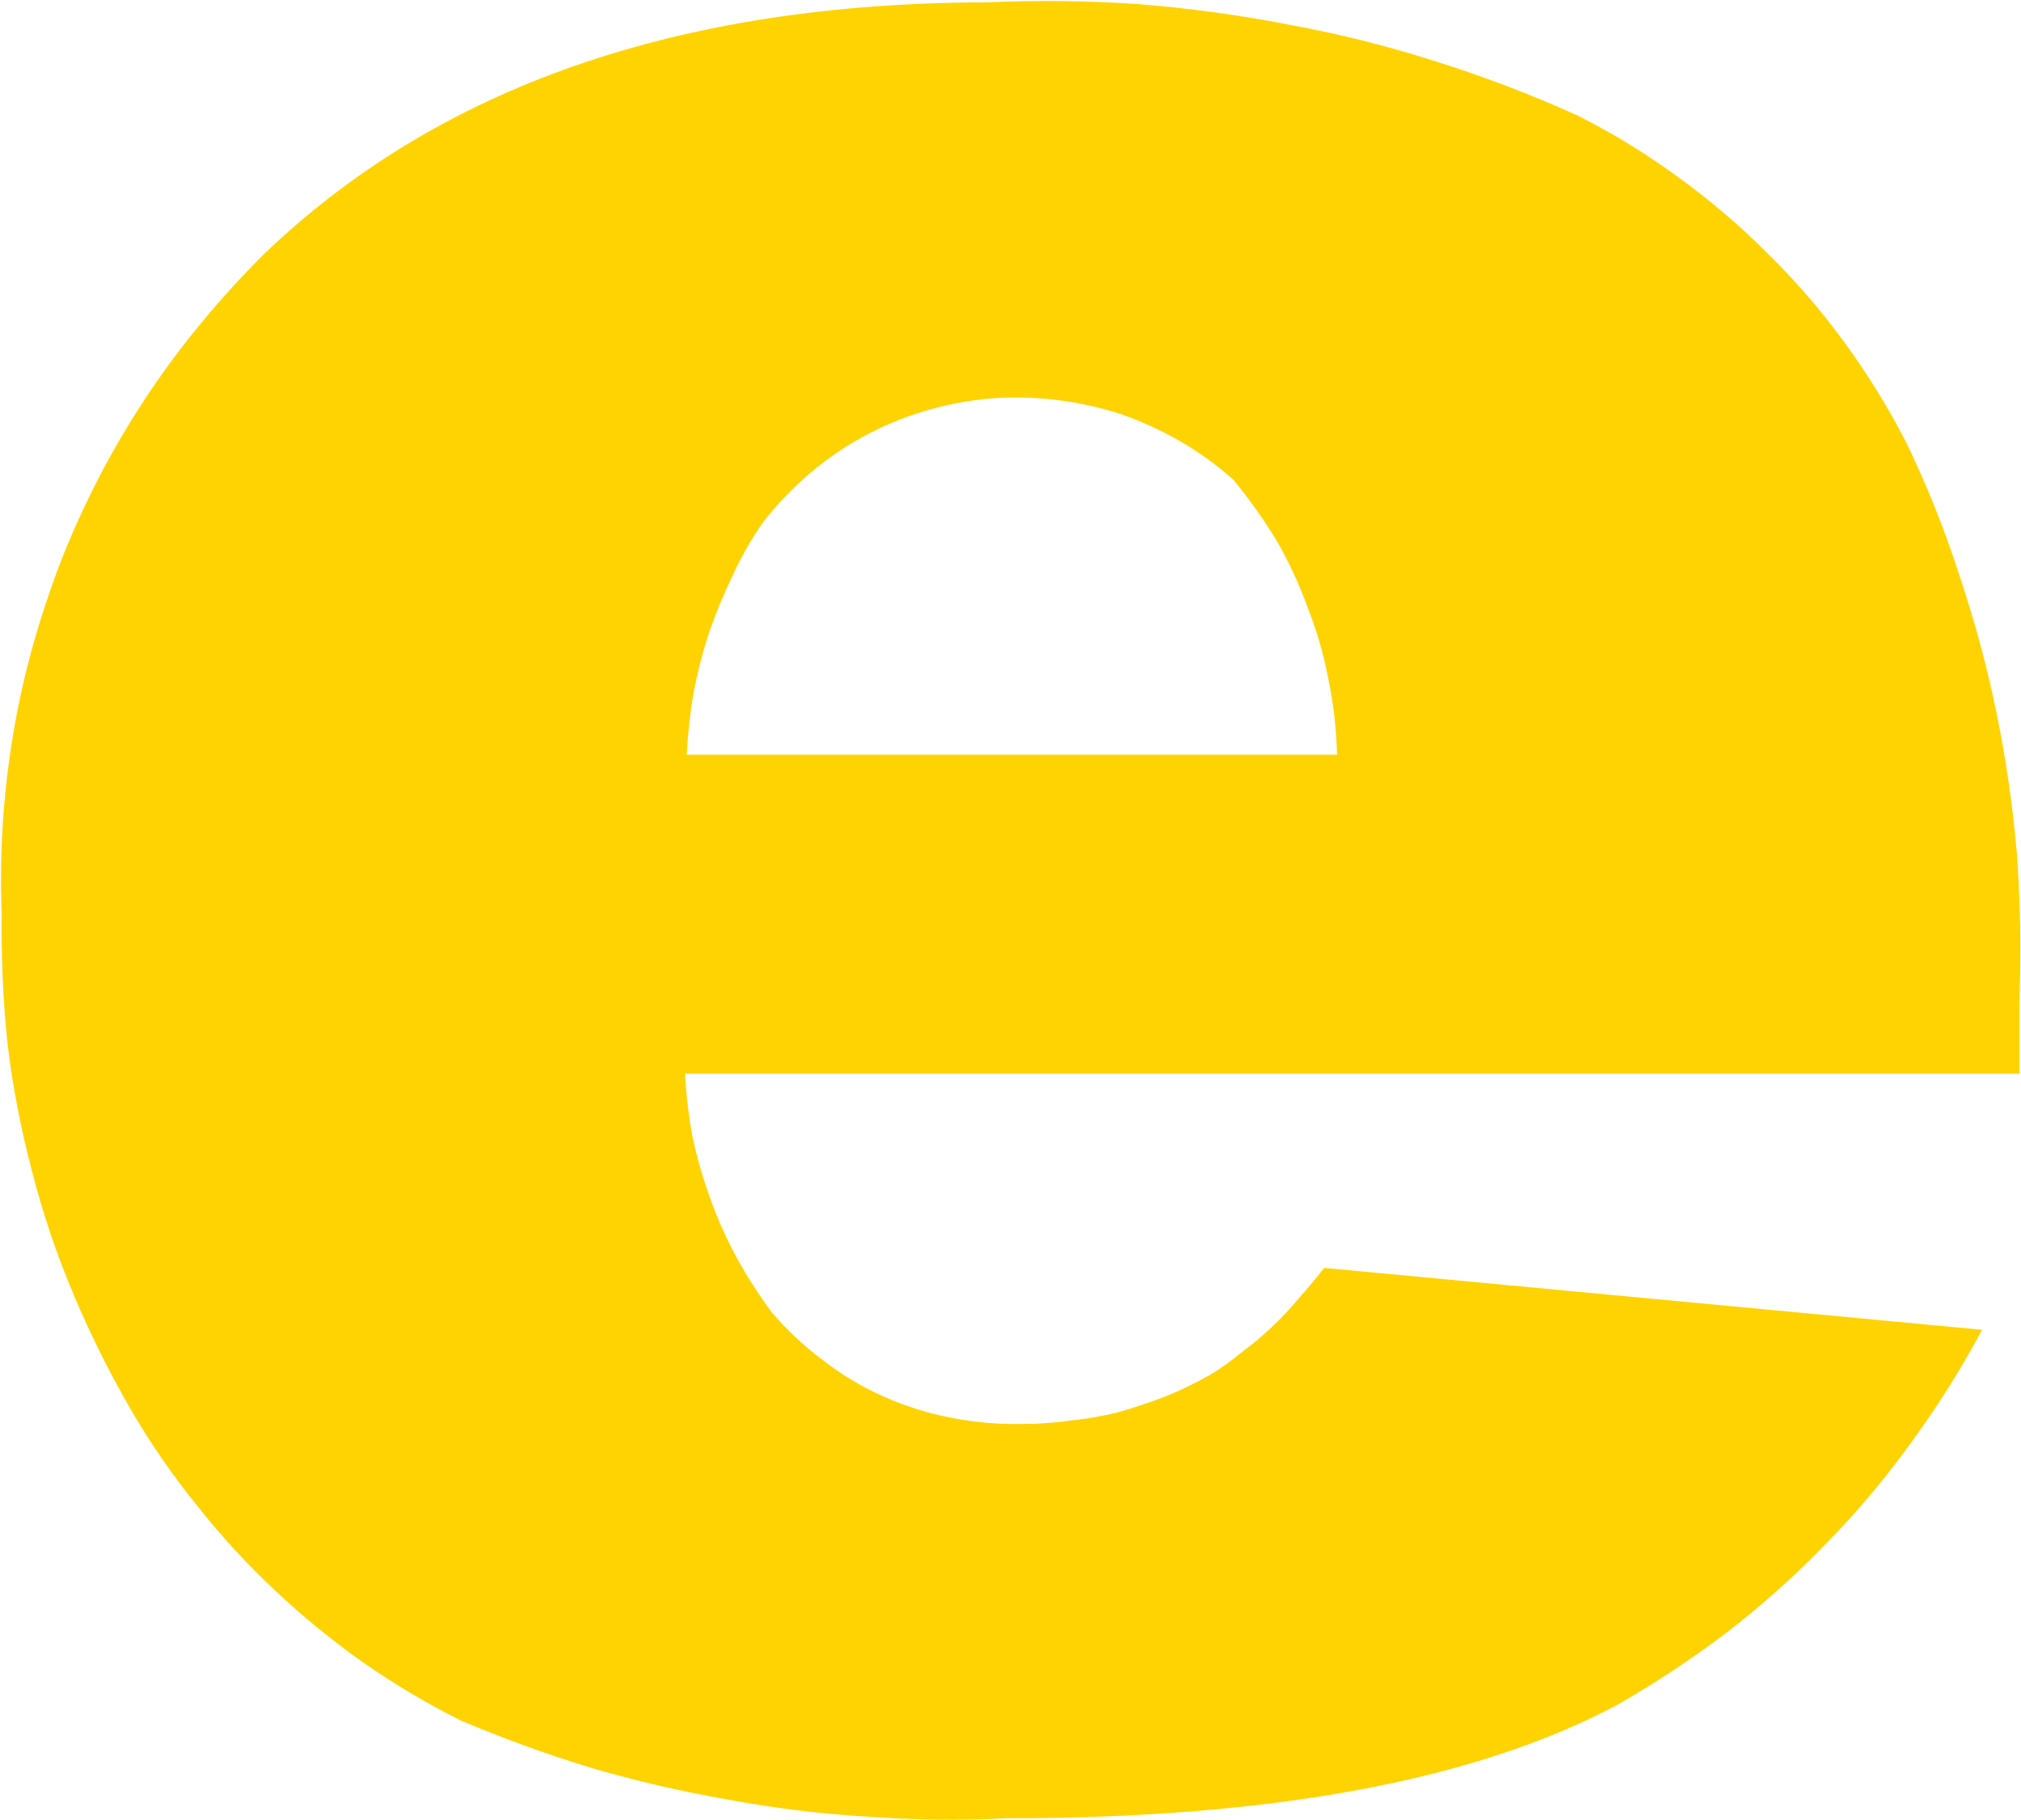 <svg version="1.2" xmlns="http://www.w3.org/2000/svg" viewBox="0 0 1548 1394" width="1548" height="1394">
	<title>ENGCON-B</title>
	<style>
		.s0 { fill: #ffd300 } 
	</style>
	<g id="Group_292">
		<g id="engcon_logo_black">
			<path id="Path_8" fill-rule="evenodd" class="s0" d="m1546.8 822.2h-1022.1q1.3 24.7 5.8 48.7 5.2 24.1 13.7 47.4 8.4 23.4 20.1 44.9 11.7 21.4 26.6 41.5 17.6 20.8 39.6 37.1 21.5 16.8 46.8 27.9 24.7 11 51.9 16.2 26.7 5.2 53.9 4.6 18.9 0 37.1-2.6 18.8-2 37-6.5 17.5-5.2 35-11.7 17.6-7.2 33.8-16.3 13-7.7 24.7-17.5 12.3-9.1 23.4-19.5 11-10.4 20.7-22.1 10.4-11.7 19.5-23.3l503.9 47.4q-24 44.8-53.9 85.7-29.8 41.6-65.6 78-35 36.3-75.3 67.5-40.2 30.5-84.4 55.9-163 87-468.2 87-53.9 2.6-107.1-1.3-53.3-3.2-105.9-13-52.6-9.1-103.9-24-51.3-15.6-100.6-36.4-39-19.5-75.4-44.8-35.7-25.3-67.5-55.2-31.8-29.9-59.1-64.3-27.9-34.5-50-72.1-25.3-43.5-44.8-89.7-19.5-46.1-31.8-94.1-13-48.8-18.9-98.1-5.2-50-4.5-100.1c-1.9-46.1 1.3-92.8 9.1-139 7.8-46.1 20.8-90.9 37.7-134.4 17.5-43.5 38.9-84.4 64.9-123.4 26-39 55.8-74.7 89-107.8q200-192.3 553.2-193 58.5-2.6 116.3 1.3 57.8 4.6 114.9 15.6 57.1 10.4 112.3 28 55.9 17.5 109.1 41.5 40.3 20.2 76.7 46.8 37 26.6 68.8 58.5 32.5 31.8 59.1 68.2 26.6 36.3 47.4 76.6 24 49.4 40.9 102 17.5 51.9 28.6 105.9 11 53.9 15.6 108.4 3.9 54.6 1.9 109.8zm-522.7-244.2q-0.7-29.3-6.5-57.2-5.2-27.9-15.6-54.5-9.8-27.3-24-52-15-24.7-33.2-46.8c-25.3-22.7-55.2-39.6-87-50.6-32.4-10.4-66.2-14.3-100-11.7-34.4 3.2-66.9 13-96.7 29.2-29.9 16.2-55.9 39-76.7 65.6q-13.6 19.5-23.3 40.9-10.4 21.5-18.2 44.2-7.2 22.1-11.7 45.5-3.9 23.3-5.2 47.4z"/>
			<g id="Group_5">
			</g>
		</g>
	</g>
</svg>